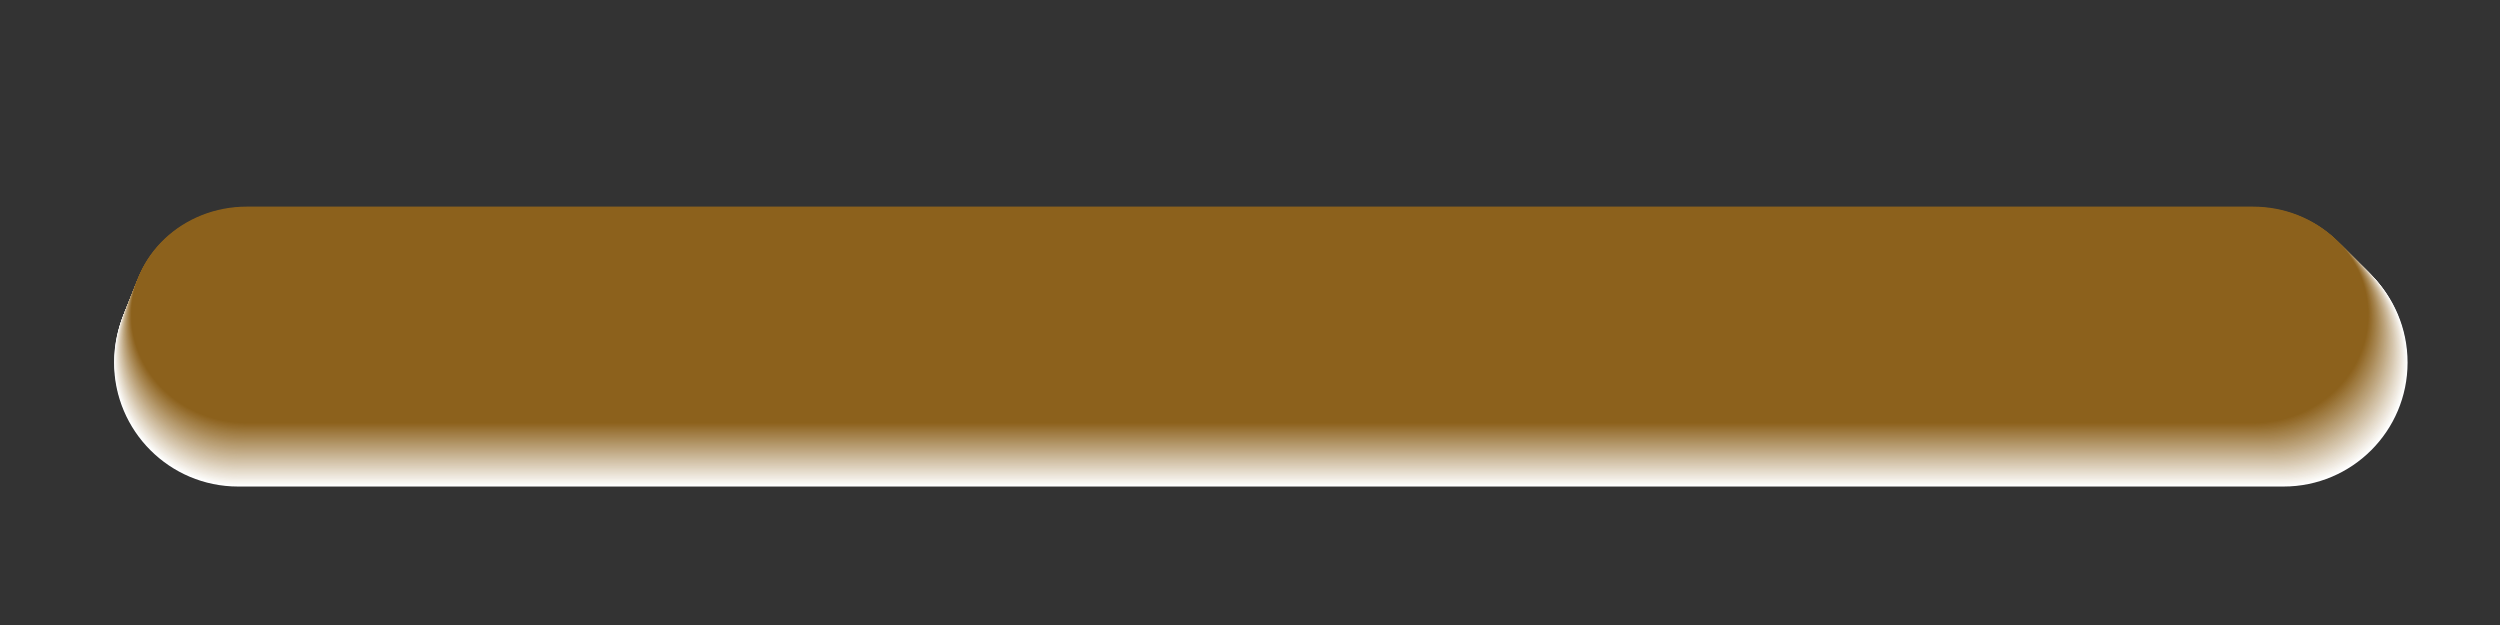 <?xml version="1.0" encoding="UTF-8"?>
<svg xmlns="http://www.w3.org/2000/svg" version="1.1" viewBox="0 0 8000 2000">
  <rect x="0" y="0" width="8000" height="2000" fill="#333333" stroke="none"/>
  <defs>
    <style>
      .cls-1 {
        fill: #936a29;
      }

      .cls-2 {
        fill: #d9cab3;
      }

      .cls-3 {
        fill: #a78651;
      }

      .cls-4 {
        fill: #fdde4d;
      }

      .cls-5 {
        fill: #c4ae8b;
      }

      .cls-6 {
        fill: #f7ce26;
      }

      .cls-7 {
        fill: #fdde4f;
      }

      .cls-8 {
        fill: #fcdc4a;
      }

      .cls-9 {
        fill: #faf9f6;
      }

      .cls-10 {
        fill: #f9d435;
      }

      .cls-11 {
        fill: #f1ece4;
      }

      .cls-12 {
        fill: #c7b290;
      }

      .cls-13 {
        fill: #d0bea2;
      }

      .cls-14 {
        fill: #847e74;
      }

      .cls-15 {
        fill: #d2c1a6;
      }

      .cls-16 {
        fill: #ffe258;
      }

      .cls-17 {
        fill: #dbcdb8;
      }

      .cls-18 {
        fill: #8c611c;
      }

      .cls-19 {
        fill: #fcda45;
      }

      .cls-20 {
        fill: #ffe257;
      }

      .cls-21 {
        fill: #fcdc48;
      }

      .cls-22 {
        fill: #ffe359;
      }

      .cls-23 {
        fill: #fee155;
      }

      .cls-24 {
        fill: #f6f6f6;
      }

      .cls-25 {
        fill: #f4f4f4;
      }

      .cls-26 {
        fill: #fcda44;
      }

      .cls-27 {
        fill: #d6c7af;
      }

      .cls-28 {
        fill: #fee156;
      }

      .cls-29 {
        fill: #fad73c;
      }

      .cls-30 {
        fill: #f8d02c;
      }

      .cls-31 {
        fill: #fddd4c;
      }

      .cls-32 {
        fill: #fad73b;
      }

      .cls-33 {
        fill: #f8d02b;
      }

      .cls-34 {
        fill: #cdbb9d;
      }

      .cls-35 {
        fill: #fbd942;
      }

      .cls-36 {
        fill: #ddd1bc;
      }

      .cls-37 {
        fill: #fad639;
      }

      .cls-38 {
        fill: #b99f75;
      }

      .cls-39 {
        fill: #fbd941;
      }

      .cls-40 {
        fill: #fad63a;
      }

      .cls-41 {
        fill: #916725;
      }

      .cls-42 {
        fill: #f7ce27;
      }

      .cls-43 {
        isolation: isolate;
      }

      .cls-44 {
        fill: #fbd73d;
      }

      .cls-45 {
        fill: #f9d333;
      }

      .cls-46 {
        fill: #a38049;
      }

      .cls-47 {
        fill: #d4c4aa;
      }

      .cls-48 {
        mix-blend-mode: multiply;
      }

      .cls-49 {
        fill: #ae8f5f;
      }

      .cls-50 {
        fill: #fedf51;
      }

      .cls-51 {
        fill: #c2ab87;
      }

      .cls-52 {
        fill: #fbda43;
      }

      .cls-53 {
        fill: #e6ddce;
      }

      .cls-54 {
        fill: #f9d434;
      }

      .cls-55 {
        fill: #efe9e0;
      }

      .cls-56 {
        fill: #e4daca;
      }

      .cls-57 {
        fill: #ac8c5a;
      }

      .cls-58 {
        fill: #9c773b;
      }

      .cls-59 {
        fill: #fff;
      }

      .cls-60 {
        fill: #f7cf29;
      }

      .cls-61 {
        fill: #f9f9f9;
      }

      .cls-62 {
        fill: #fad537;
      }

      .cls-63 {
        fill: #f6f3ed;
      }

      .cls-64 {
        fill: #956d2e;
      }

      .cls-65 {
        fill: #fad536;
      }

      .cls-66 {
        fill: #f8d22f;
      }

      .cls-67 {
        fill: #9a7437;
      }

      .cls-68 {
        fill: #fafafa;
      }

      .cls-69 {
        fill: #a5834d;
      }

      .cls-70 {
        fill: #f8d02a;
      }

      .cls-71 {
        fill: #f9d230;
      }

      .cls-72 {
        fill: #b29668;
      }

      .cls-73 {
        fill: #f8f8f8;
      }

      .cls-74 {
        fill: #f7cf28;
      }

      .cls-75 {
        fill: #f8d12e;
      }

      .cls-76 {
        fill: #fad538;
      }

      .cls-77 {
        fill: #fee053;
      }

      .cls-78 {
        fill: #f9d331;
      }

      .cls-79 {
        fill: #f7f7f7;
      }

      .cls-80 {
        fill: #fefefe;
      }

      .cls-81 {
        fill: #fddf50;
      }

      .cls-82 {
        fill: #c0a882;
      }

      .cls-83 {
        fill: #f2f2f2;
      }

      .cls-84 {
        fill: #f8d12d;
      }

      .cls-85 {
        fill: #e2d7c5;
      }

      .cls-86 {
        fill: #a98956;
      }

      .cls-87 {
        fill: #f5f5f5;
      }

      .cls-88 {
        fill: #9e7a40;
      }

      .cls-89 {
        fill: #b79c71;
      }

      .cls-90 {
        fill: #bba279;
      }

      .cls-91 {
        fill: #bea57e;
      }

      .cls-92 {
        fill: #f8f6f2;
      }

      .cls-93 {
        fill: #f3f3f3;
      }

      .cls-94 {
        fill: #fbfbfb;
      }

      .cls-95 {
        fill: #fcfcfc;
      }

      .cls-96 {
        fill: #c9b594;
      }

      .cls-97 {
        fill: #fee154;
      }

      .cls-98 {
        fill: #fcdb46;
      }

      .cls-99 {
        fill: #b09363;
      }

      .cls-100 {
        fill: #fddd4b;
      }

      .cls-101 {
        fill: #b5996c;
      }

      .cls-102 {
        fill: #ebe3d7;
      }

      .cls-103 {
        fill: #fcdc49;
      }

      .cls-104 {
        fill: #fee052;
      }

      .cls-105 {
        fill: #ede6db;
      }

      .cls-106 {
        fill: #fdde4e;
      }

      .cls-107 {
        fill: #977032;
      }

      .cls-108 {
        fill: #e8e0d2;
      }

      .cls-109 {
        display: none;
      }

      .cls-110 {
        fill: #f9d332;
      }

      .cls-111 {
        fill: #fbd83e;
      }

      .cls-112 {
        fill: #dfd4c1;
      }

      .cls-113 {
        fill: #fcdb47;
      }

      .cls-114 {
        fill: #cbb899;
      }

      .cls-115 {
        fill: #ffe35a;
      }

      .cls-116 {
        fill: #fbd83f;
      }

      .cls-117 {
        fill: #8e6420;
      }

      .cls-118 {
        fill: #a07d44;
      }

      .cls-119 {
        fill: #fdfcfb;
      }

      .cls-120 {
        fill: #f4f0e9;
      }

      .cls-121 {
        fill: #fdfdfd;
      }
    </style>
  </defs>
  <!-- Generator: Adobe Illustrator 28.7.4, SVG Export Plug-In . SVG Version: 1.2.0 Build 166)  -->
  <g class="cls-43">
    <g id="shade">
      <g class="cls-48">
        <path class="cls-59" d="M761.8,763.5h6545.7c218.9,0,396.7,177.7,396.7,396.7h0c0,218.9-177.7,396.7-396.7,396.7H761.8c-218.9,0-396.7-177.7-396.7-396.7h0c0-218.9,177.7-396.7,396.7-396.7Z"/>
        <path class="cls-119" d="M7701.7,1157.1c0-218.5-177.4-395.7-396.1-395.7H762.3c-218.8,0-396.1,177.2-396.1,395.7h0c0,218.5,177.4,395.7,396.1,395.7h6543.2c218.8,0,396.1-177.2,396.1-395.7h0Z"/>
        <path class="cls-9" d="M7699.2,1154.1c0-218-177.1-394.7-395.6-394.7H762.9c-218.5,0-395.6,176.7-395.6,394.7h0c0,218,177.1,394.7,395.6,394.7h6540.7c218.5,0,395.6-176.7,395.6-394.7h0Z"/>
        <path class="cls-92" d="M7696.8,1151.2c0-217.4-176.9-393.7-395.1-393.7H763.4c-218.2,0-395.1,176.3-395.1,393.7h0c0,217.4,176.9,393.7,395.1,393.7h6538.3c218.2,0,395.1-176.3,395.1-393.7h0Z"/>
        <path class="cls-63" d="M7694.3,1148.2c0-216.9-176.6-392.7-394.5-392.7H764c-217.9,0-394.5,175.8-394.5,392.7h0c0,216.9,176.6,392.7,394.5,392.7h6535.8c217.9,0,394.5-175.8,394.5-392.7h0Z"/>
        <path class="cls-120" d="M7691.9,1145.2c0-216.4-176.4-391.8-394-391.8H764.5c-217.6,0-394,175.4-394,391.8h0c0,216.4,176.4,391.8,394,391.8h6533.3c217.6,0,394-175.4,394-391.8h0Z"/>
        <path class="cls-11" d="M7689.4,1142.2c0-215.8-176.2-390.8-393.5-390.8H765.1c-217.3,0-393.5,175-393.5,390.8h0c0,215.8,176.2,390.8,393.5,390.8h6530.8c217.3,0,393.5-175,393.5-390.8h0Z"/>
        <path class="cls-55" d="M7687,1139.2c0-215.3-175.9-389.8-393-389.8H765.6c-217,0-393,174.5-393,389.8h0c0,215.3,175.9,389.8,393,389.8h6528.4c217,0,393-174.5,393-389.8h0Z"/>
        <path class="cls-105" d="M7684.5,1136.2c0-214.7-175.7-388.8-392.4-388.8H766.2c-216.7,0-392.4,174.1-392.4,388.8h0c0,214.7,175.7,388.8,392.4,388.8h6525.9c216.7,0,392.4-174.1,392.4-388.8h0Z"/>
        <path class="cls-102" d="M7682.1,1133.2c0-214.2-175.5-387.8-391.9-387.8H766.7c-216.4,0-391.9,173.6-391.9,387.8h0c0,214.2,175.5,387.8,391.9,387.8h6523.4c216.4,0,391.9-173.6,391.9-387.8h0Z"/>
        <path class="cls-108" d="M7679.6,1130.3c0-213.7-175.2-386.9-391.4-386.9H767.3c-216.2,0-391.4,173.2-391.4,386.9h0c0,213.7,175.2,386.9,391.4,386.9h6520.9c216.2,0,391.4-173.2,391.4-386.9h0Z"/>
        <path class="cls-53" d="M7677.2,1127.3c0-213.1-175-385.9-390.8-385.9H767.8c-215.9,0-390.8,172.8-390.8,385.9h0c0,213.1,175,385.9,390.8,385.9h6518.5c215.9,0,390.8-172.8,390.8-385.9h0Z"/>
        <path class="cls-56" d="M7674.7,1124.3c0-212.6-174.8-384.9-390.3-384.9H768.4c-215.6,0-390.3,172.3-390.3,384.9h0c0,212.6,174.8,384.9,390.3,384.9h6516c215.6,0,390.3-172.3,390.3-384.9h0Z"/>
        <path class="cls-85" d="M7672.2,1121.3c0-212-174.5-383.9-389.8-383.9H768.9c-215.3,0-389.8,171.9-389.8,383.9h0c0,212,174.5,383.9,389.8,383.9h6513.5c215.3,0,389.8-171.9,389.8-383.9h0Z"/>
        <path class="cls-112" d="M7669.8,1118.3c0-211.5-174.3-382.9-389.3-382.9H769.5c-215,0-389.3,171.4-389.3,382.9h0c0,211.5,174.3,382.9,389.3,382.9h6511c215,0,389.3-171.4,389.3-382.9h0Z"/>
        <path class="cls-36" d="M7667.3,1115.3c0-211-174-382-388.7-382H770c-214.7,0-388.7,171-388.7,382h0c0,211,174,382,388.7,382h6508.6c214.7,0,388.7-171,388.7-382h0Z"/>
        <path class="cls-17" d="M7664.9,1112.4c0-210.4-173.8-381-388.2-381H770.6c-214.4,0-388.2,170.6-388.2,381h0c0,210.4,173.8,381,388.2,381h6506.1c214.4,0,388.2-170.6,388.2-381h0Z"/>
        <path class="cls-2" d="M7662.4,1109.4c0-209.9-173.6-380-387.7-380H771.1c-214.1,0-387.7,170.1-387.7,380h0c0,209.9,173.6,380,387.7,380h6503.6c214.1,0,387.7-170.1,387.7-380h0Z"/>
        <path class="cls-27" d="M7660,1106.4c0-209.3-173.3-379-387.2-379H771.7c-213.8,0-387.2,169.7-387.2,379h0c0,209.3,173.3,379,387.2,379h6501.1c213.8,0,387.2-169.7,387.2-379h0Z"/>
        <path class="cls-47" d="M7657.5,1103.4c0-208.8-173.1-378-386.6-378H772.2c-213.5,0-386.6,169.3-386.6,378h0c0,208.8,173.1,378,386.6,378h6498.7c213.5,0,386.6-169.3,386.6-378h0Z"/>
        <path class="cls-15" d="M7655.1,1100.4c0-208.2-172.9-377.1-386.1-377.1H772.8c-213.2,0-386.1,168.8-386.1,377.1h0c0,208.2,172.9,377.1,386.1,377.1h6496.2c213.2,0,386.1-168.8,386.1-377.1h0Z"/>
        <path class="cls-13" d="M7652.6,1097.4c0-207.7-172.6-376.1-385.6-376.1H773.3c-212.9,0-385.6,168.4-385.6,376.1h0c0,207.7,172.6,376.1,385.6,376.1h6493.7c212.9,0,385.6-168.4,385.6-376.1h0Z"/>
        <path class="cls-34" d="M7650.2,1094.4c0-207.2-172.4-375.1-385-375.1H773.9c-212.7,0-385,167.9-385,375.1h0c0,207.2,172.4,375.1,385,375.1h6491.2c212.7,0,385-167.9,385-375.1h0Z"/>
        <path class="cls-114" d="M7647.7,1091.5c0-206.6-172.2-374.1-384.5-374.1H774.4c-212.4,0-384.5,167.5-384.5,374.1h0c0,206.6,172.2,374.1,384.5,374.1h6488.7c212.4,0,384.5-167.5,384.5-374.1h0Z"/>
        <path class="cls-96" d="M7645.3,1088.5c0-206.1-171.9-373.1-384-373.1H775c-212.1,0-384,167.1-384,373.1h0c0,206.1,171.9,373.1,384,373.1h6486.3c212.1,0,384-167.1,384-373.1h0Z"/>
        <path class="cls-12" d="M7642.8,1085.5c0-205.5-171.7-372.2-383.5-372.2H775.5c-211.8,0-383.5,166.6-383.5,372.2h0c0,205.5,171.7,372.2,383.5,372.2h6483.8c211.8,0,383.5-166.6,383.5-372.2h0Z"/>
        <path class="cls-5" d="M7640.4,1082.5c0-205-171.4-371.2-382.9-371.2H776.1c-211.5,0-382.9,166.2-382.9,371.2h0c0,205,171.4,371.2,382.9,371.2h6481.3c211.5,0,382.9-166.2,382.9-371.2h0Z"/>
        <path class="cls-51" d="M7637.9,1079.5c0-204.5-171.2-370.2-382.4-370.2H776.6c-211.2,0-382.4,165.7-382.4,370.2h0c0,204.5,171.2,370.2,382.4,370.2h6478.8c211.2,0,382.4-165.7,382.4-370.2h0Z"/>
        <path class="cls-82" d="M7635.4,1076.5c0-203.9-171-369.2-381.9-369.2H777.2c-210.9,0-381.9,165.3-381.9,369.2h0c0,203.9,171,369.2,381.9,369.2h6476.4c210.9,0,381.9-165.3,381.9-369.2h0Z"/>
        <path class="cls-91" d="M7633,1073.5c0-203.4-170.7-368.2-381.3-368.2H777.7c-210.6,0-381.3,164.9-381.3,368.2h0c0,203.4,170.7,368.2,381.3,368.2h6473.9c210.6,0,381.3-164.9,381.3-368.2h0Z"/>
        <path class="cls-90" d="M7630.5,1070.6c0-202.8-170.5-367.3-380.8-367.3H778.3c-210.3,0-380.8,164.4-380.8,367.3h0c0,202.8,170.5,367.3,380.8,367.3h6471.4c210.3,0,380.8-164.4,380.8-367.3h0Z"/>
        <path class="cls-38" d="M7628.1,1067.6c0-202.3-170.3-366.3-380.3-366.3H778.8c-210,0-380.3,164-380.3,366.3h0c0,202.3,170.3,366.3,380.3,366.3h6468.9c210,0,380.3-164,380.3-366.3h0Z"/>
        <path class="cls-89" d="M7625.6,1064.6c0-201.8-170-365.3-379.8-365.3H779.4c-209.7,0-379.8,163.6-379.8,365.3h0c0,201.8,170,365.3,379.8,365.3h6466.5c209.7,0,379.8-163.6,379.8-365.3h0Z"/>
        <path class="cls-101" d="M7623.2,1061.6c0-201.2-169.8-364.3-379.2-364.3H779.9c-209.4,0-379.2,163.1-379.2,364.3h0c0,201.2,169.8,364.3,379.2,364.3h6464c209.4,0,379.2-163.1,379.2-364.3h0Z"/>
        <path class="cls-72" d="M7620.7,1058.6c0-200.7-169.6-363.3-378.7-363.3H780.5c-209.2,0-378.7,162.7-378.7,363.3h0c0,200.7,169.6,363.3,378.7,363.3h6461.5c209.2,0,378.7-162.7,378.7-363.3h0Z"/>
        <path class="cls-99" d="M7618.3,1055.6c0-200.1-169.3-362.4-378.2-362.4H781c-208.9,0-378.2,162.2-378.2,362.4h0c0,200.1,169.3,362.4,378.2,362.4h6459c208.9,0,378.2-162.2,378.2-362.4h0Z"/>
        <path class="cls-49" d="M7615.8,1052.6c0-199.6-169.1-361.4-377.7-361.4H781.6c-208.6,0-377.7,161.8-377.7,361.4h0c0,199.6,169.1,361.4,377.7,361.4h6456.6c208.6,0,377.7-161.8,377.7-361.4h0Z"/>
        <path class="cls-57" d="M7613.4,1049.7c0-199-168.8-360.4-377.1-360.4H782.1c-208.3,0-377.1,161.4-377.1,360.4h0c0,199,168.8,360.4,377.1,360.4h6454.1c208.3,0,377.1-161.4,377.1-360.4h0Z"/>
        <path class="cls-86" d="M7610.9,1046.7c0-198.5-168.6-359.4-376.6-359.4H782.7c-208,0-376.6,160.9-376.6,359.4h0c0,198.5,168.6,359.4,376.6,359.4h6451.6c208,0,376.6-160.9,376.6-359.4h0Z"/>
        <path class="cls-3" d="M7608.5,1043.7c0-198-168.4-358.5-376.1-358.5H783.2c-207.7,0-376.1,160.5-376.1,358.5h0c0,198,168.4,358.5,376.1,358.5h6449.1c207.7,0,376.1-160.5,376.1-358.4h0Z"/>
        <path class="cls-69" d="M7606,1040.7c0-197.4-168.1-357.5-375.5-357.5H783.8c-207.4,0-375.5,160-375.5,357.5h0c0,197.4,168.1,357.5,375.5,357.5h6446.7c207.4,0,375.5-160,375.5-357.5h0Z"/>
        <path class="cls-46" d="M7603.6,1037.7c0-196.9-167.9-356.5-375-356.5H784.3c-207.1,0-375,159.6-375,356.5h0c0,196.9,167.9,356.5,375,356.5h6444.2c207.1,0,375-159.6,375-356.5h0Z"/>
        <path class="cls-118" d="M7601.1,1034.7c0-196.3-167.7-355.5-374.5-355.5H784.9c-206.8,0-374.5,159.2-374.5,355.5h0c0,196.3,167.7,355.5,374.5,355.5h6441.7c206.8,0,374.5-159.2,374.5-355.5h0Z"/>
        <path class="cls-88" d="M7598.7,1031.8c0-195.8-167.4-354.5-374-354.5H785.4c-206.5,0-374,158.7-374,354.5h0c0,195.8,167.4,354.5,374,354.5h6439.2c206.5,0,374-158.7,374-354.5h0Z"/>
        <path class="cls-58" d="M7596.2,1028.8c0-195.3-167.2-353.6-373.4-353.6H786c-206.2,0-373.4,158.3-373.4,353.6h0c0,195.3,167.2,353.6,373.4,353.6h6436.8c206.2,0,373.4-158.3,373.4-353.6h0Z"/>
        <path class="cls-67" d="M7593.7,1025.8c0-194.7-167-352.6-372.9-352.6H786.5c-205.9,0-372.9,157.9-372.9,352.6h0c0,194.7,167,352.6,372.9,352.6h6434.3c205.9,0,372.9-157.9,372.9-352.6h0Z"/>
        <path class="cls-107" d="M7591.3,1022.8c0-194.2-166.7-351.6-372.4-351.6H787.1c-205.7,0-372.4,157.4-372.4,351.6h0c0,194.2,166.7,351.6,372.4,351.6h6431.8c205.7,0,372.4-157.4,372.4-351.6h0Z"/>
        <path class="cls-64" d="M7588.8,1019.8c0-193.6-166.5-350.6-371.8-350.6H787.6c-205.4,0-371.8,157-371.8,350.6h0c0,193.6,166.5,350.6,371.8,350.6h6429.3c205.4,0,371.8-157,371.8-350.6h0Z"/>
        <path class="cls-1" d="M7586.4,1016.8c0-193.1-166.2-349.6-371.3-349.6H788.2c-205.1,0-371.3,156.5-371.3,349.6h0c0,193.1,166.2,349.6,371.3,349.6h6426.9c205.1,0,371.3-156.5,371.3-349.6h0Z"/>
        <path class="cls-41" d="M7583.9,1013.8c0-192.6-166-348.7-370.8-348.7H788.7c-204.8,0-370.8,156.1-370.8,348.7h0c0,192.6,166,348.7,370.8,348.7h6424.4c204.8,0,370.8-156.1,370.8-348.7h0Z"/>
        <path class="cls-117" d="M7581.5,1010.9c0-192-165.8-347.7-370.3-347.7H789.3c-204.5,0-370.3,155.7-370.3,347.7h0c0,192,165.8,347.7,370.3,347.7h6421.9c204.5,0,370.3-155.7,370.3-347.7h0Z"/>
        <path class="cls-18" d="M7209.3,661.2H789.8c-204.2,0-369.7,155.2-369.7,346.7h0c0,191.5,165.5,346.7,369.7,346.7h6419.4c204.2,0,369.7-155.2,369.7-346.7h0c0-191.5-165.5-346.7-369.7-346.7Z"/>
      </g>
    </g>
    <g id="_ëÎÓÈ_1" data-name="ëÎÓÈ_1" class="cls-109">
      <g>
        <path class="cls-115" d="M739.3,1373c-118.8,0-230.5-46.3-314.5-130.3-84-84-130.3-195.7-130.3-314.5s46.3-230.5,130.3-314.5c84-84,195.7-130.3,314.5-130.3h6520.5c118.8,0,230.5,46.3,314.5,130.3,84,84,130.3,195.7,130.3,314.5s-46.3,230.5-130.3,314.5c-84,84-195.7,130.3-314.5,130.3H739.3Z"/>
        <path class="cls-22" d="M740.2,484.3h6520c118.7,0,230.3,46.2,314.2,130.1,83.9,83.9,130.1,195.5,130.1,314.2s-46.2,230.3-130.1,314.2c-83.9,83.9-195.5,130.1-314.2,130.1H740.2c-118.7,0-230.3-46.2-314.2-130.1-83.9-83.9-130.1-195.5-130.1-314.2s46.2-230.3,130.1-314.2c83.9-83.9,195.5-130.1,314.2-130.1Z"/>
        <path class="cls-16" d="M741.2,485.3h6519.6c118.6,0,230,46.2,313.9,130,83.8,83.8,130,195.3,130,313.9s-46.2,230-130,313.9c-83.8,83.8-195.3,130-313.9,130H741.2c-118.6,0-230-46.2-313.9-130-83.8-83.8-130-195.3-130-313.9s46.2-230,130-313.9c83.8-83.8,195.3-130,313.9-130Z"/>
        <path class="cls-20" d="M742.1,486.2h6519.1c118.4,0,229.8,46.1,313.6,129.9,83.8,83.8,129.9,195.1,129.9,313.6s-46.1,229.8-129.9,313.6c-83.8,83.8-195.1,129.9-313.6,129.9H742.1c-118.4,0-229.8-46.1-313.6-129.9-83.8-83.8-129.9-195.1-129.9-313.6s46.1-229.8,129.9-313.6c83.8-83.8,195.1-129.9,313.6-129.9Z"/>
        <path class="cls-28" d="M743,487.1h6518.6c118.3,0,229.6,46.1,313.2,129.7,83.7,83.7,129.7,194.9,129.7,313.2s-46.1,229.6-129.7,313.2c-83.7,83.7-194.9,129.7-313.2,129.7H743c-118.3,0-229.6-46.1-313.2-129.7-83.7-83.7-129.7-194.9-129.7-313.2s46.1-229.6,129.7-313.2c83.7-83.7,194.9-129.7,313.2-129.7Z"/>
        <path class="cls-23" d="M743.9,488h6518.2c118.2,0,229.3,46,312.9,129.6,83.6,83.6,129.6,194.7,129.6,312.9s-46,229.3-129.6,312.9c-83.6,83.6-194.7,129.6-312.9,129.6H743.9c-118.2,0-229.3-46-312.9-129.6-83.6-83.6-129.6-194.7-129.6-312.9s46-229.3,129.6-312.9c83.6-83.6,194.7-129.6,312.9-129.6Z"/>
        <path class="cls-97" d="M744.8,488.9h6517.7c118.1,0,229.1,46,312.6,129.5,83.5,83.5,129.5,194.5,129.5,312.6s-46,229.1-129.5,312.6c-83.5,83.5-194.5,129.5-312.6,129.5H744.8c-118.1,0-229.1-46-312.6-129.5-83.5-83.5-129.5-194.5-129.5-312.6s46-229.1,129.5-312.6c83.5-83.5,194.5-129.5,312.6-129.5Z"/>
        <path class="cls-77" d="M745.7,489.8h6517.3c118,0,228.9,45.9,312.3,129.3,83.4,83.4,129.3,194.3,129.3,312.3s-45.9,228.9-129.3,312.3c-83.4,83.4-194.3,129.3-312.3,129.3H745.7c-118,0-228.9-45.9-312.3-129.3-83.4-83.4-129.3-194.3-129.3-312.3s45.9-228.9,129.3-312.3c83.4-83.4,194.3-129.3,312.3-129.3Z"/>
        <path class="cls-104" d="M746.7,490.8h6516.8c117.8,0,228.6,45.9,311.9,129.2,83.3,83.3,129.2,194.1,129.2,311.9s-45.9,228.6-129.2,311.9c-83.3,83.3-194.1,129.2-311.9,129.2H746.7c-117.8,0-228.6-45.9-311.9-129.2-83.3-83.3-129.2-194.1-129.2-311.9s45.9-228.6,129.2-311.9c83.3-83.3,194.1-129.2,311.9-129.2Z"/>
        <path class="cls-50" d="M747.6,491.7h6516.3c117.7,0,228.4,45.8,311.6,129.1,83.2,83.2,129.1,193.9,129.1,311.6s-45.8,228.4-129.1,311.6c-83.2,83.2-193.9,129.1-311.6,129.1H747.6c-117.7,0-228.4-45.8-311.6-129.1-83.2-83.2-129.1-193.9-129.1-311.6s45.8-228.4,129.1-311.6c83.2-83.2,193.9-129.1,311.6-129.1Z"/>
        <path class="cls-81" d="M748.5,492.6h6515.9c117.6,0,228.1,45.8,311.3,128.9,83.1,83.1,128.9,193.7,128.9,311.3s-45.8,228.1-128.9,311.3c-83.1,83.1-193.7,128.9-311.3,128.9H748.5c-117.6,0-228.1-45.8-311.3-128.9-83.1-83.1-128.9-193.7-128.9-311.3s45.8-228.1,128.9-311.3c83.1-83.1,193.7-128.9,311.3-128.9Z"/>
        <path class="cls-7" d="M749.4,493.5h6515.4c117.5,0,227.9,45.7,311,128.8,83.1,83.1,128.8,193.5,128.8,311s-45.7,227.9-128.8,311c-83.1,83.1-193.5,128.8-311,128.8H749.4c-117.5,0-227.9-45.7-311-128.8-83.1-83.1-128.8-193.5-128.8-311s45.7-227.9,128.8-311c83.1-83.1,193.5-128.8,311-128.8Z"/>
        <path class="cls-106" d="M750.3,494.4h6515c117.3,0,227.7,45.7,310.6,128.7,83,83,128.7,193.3,128.7,310.6s-45.7,227.7-128.7,310.6c-83,83-193.3,128.7-310.6,128.7H750.3c-117.3,0-227.7-45.7-310.6-128.7-83-83-128.7-193.3-128.7-310.6s45.7-227.7,128.7-310.6c83-83,193.3-128.7,310.6-128.7Z"/>
        <path class="cls-4" d="M751.3,495.3h6514.5c117.2,0,227.4,45.6,310.3,128.5,82.9,82.9,128.5,193.1,128.5,310.3s-45.6,227.4-128.5,310.3c-82.9,82.9-193.1,128.5-310.3,128.5H751.3c-117.2,0-227.4-45.6-310.3-128.5-82.9-82.9-128.5-193.1-128.5-310.3s45.6-227.4,128.5-310.3c82.9-82.9,193.1-128.5,310.3-128.5Z"/>
        <path class="cls-31" d="M752.2,496.3h6514.1c117.1,0,227.2,45.6,310,128.4,82.8,82.8,128.4,192.9,128.4,310s-45.6,227.2-128.4,310c-82.8,82.8-192.9,128.4-310,128.4H752.2c-117.1,0-227.2-45.6-310-128.4-82.8-82.8-128.4-192.9-128.4-310s45.6-227.2,128.4-310c82.8-82.8,192.9-128.4,310-128.4Z"/>
        <path class="cls-100" d="M753.1,497.2h6513.6c117,0,227,45.6,309.7,128.3,82.7,82.7,128.3,192.7,128.3,309.7s-45.6,227-128.3,309.7c-82.7,82.7-192.7,128.3-309.7,128.3H753.1c-117,0-227-45.6-309.7-128.3-82.7-82.7-128.3-192.7-128.3-309.7s45.6-227,128.3-309.7c82.7-82.7,192.7-128.3,309.7-128.3Z"/>
        <path class="cls-8" d="M754,498.1h6513.1c116.9,0,226.7,45.5,309.3,128.1,82.6,82.6,128.1,192.5,128.1,309.3s-45.5,226.7-128.1,309.3c-82.6,82.6-192.5,128.1-309.3,128.1H754c-116.9,0-226.7-45.5-309.3-128.1-82.6-82.6-128.1-192.5-128.1-309.3s45.5-226.7,128.1-309.3c82.6-82.6,192.5-128.1,309.3-128.1Z"/>
        <path class="cls-103" d="M754.9,499h6512.7c116.7,0,226.5,45.5,309,128,82.5,82.5,128,192.3,128,309s-45.5,226.5-128,309c-82.5,82.5-192.3,128-309,128H754.9c-116.7,0-226.5-45.5-309-128-82.5-82.5-128-192.3-128-309s45.5-226.5,128-309c82.5-82.5,192.3-128,309-128Z"/>
        <path class="cls-21" d="M755.8,499.9h6512.2c116.6,0,226.2,45.4,308.7,127.9,82.5,82.5,127.9,192.1,127.9,308.7s-45.4,226.2-127.9,308.7-192.1,127.9-308.7,127.9H755.8c-116.6,0-226.2-45.4-308.7-127.9-82.5-82.5-127.9-192.1-127.9-308.7s45.4-226.2,127.9-308.7c82.5-82.5,192.1-127.9,308.7-127.9Z"/>
        <path class="cls-113" d="M756.8,500.8h6511.8c116.5,0,226,45.4,308.4,127.7,82.4,82.4,127.7,191.9,127.7,308.4s-45.4,226-127.7,308.4c-82.4,82.4-191.9,127.7-308.4,127.7H756.8c-116.5,0-226-45.4-308.4-127.7-82.4-82.4-127.7-191.9-127.7-308.4s45.4-226,127.7-308.4c82.4-82.4,191.9-127.7,308.4-127.7Z"/>
        <path class="cls-98" d="M757.7,501.8h6511.3c116.4,0,225.8,45.3,308,127.6,82.3,82.3,127.6,191.7,127.6,308s-45.3,225.8-127.6,308c-82.3,82.3-191.7,127.6-308,127.6H757.7c-116.4,0-225.8-45.3-308-127.6-82.3-82.3-127.6-191.7-127.6-308s45.3-225.8,127.6-308c82.3-82.3,191.7-127.6,308-127.6Z"/>
        <path class="cls-19" d="M758.6,502.7h6510.8c116.2,0,225.5,45.3,307.7,127.5,82.2,82.2,127.5,191.5,127.5,307.7s-45.3,225.5-127.5,307.7c-82.2,82.2-191.5,127.5-307.7,127.5H758.6c-116.2,0-225.5-45.3-307.7-127.5-82.2-82.2-127.5-191.5-127.5-307.7s45.3-225.5,127.5-307.7c82.2-82.2,191.5-127.5,307.7-127.5Z"/>
        <path class="cls-26" d="M759.5,503.6h6510.4c116.1,0,225.3,45.2,307.4,127.3,82.1,82.1,127.3,191.3,127.3,307.4s-45.2,225.3-127.3,307.4c-82.1,82.1-191.3,127.3-307.4,127.3H759.5c-116.1,0-225.3-45.2-307.4-127.3-82.1-82.1-127.3-191.3-127.3-307.4s45.2-225.3,127.3-307.4c82.1-82.1,191.3-127.3,307.4-127.3Z"/>
        <path class="cls-52" d="M760.4,504.5h6509.9c116,0,225.1,45.2,307.1,127.2,82,82,127.2,191.1,127.2,307.1s-45.2,225.1-127.2,307.1c-82,82-191.1,127.2-307.1,127.2H760.4c-116,0-225.1-45.2-307.1-127.2s-127.2-191.1-127.2-307.1,45.2-225.1,127.2-307.1c82-82,191.1-127.2,307.1-127.2Z"/>
        <path class="cls-35" d="M761.3,505.4h6509.5c115.9,0,224.8,45.1,306.8,127.1,81.9,81.9,127.1,190.9,127.1,306.8s-45.1,224.8-127.1,306.8c-81.9,81.9-190.9,127.1-306.8,127.1H761.3c-115.9,0-224.8-45.1-306.8-127.1-81.9-81.9-127.1-190.9-127.1-306.8s45.1-224.8,127.1-306.8c81.9-81.9,190.9-127.1,306.8-127.1Z"/>
        <path class="cls-39" d="M762.3,506.3h6509c115.8,0,224.6,45.1,306.4,126.9,81.8,81.8,126.9,190.7,126.9,306.4s-45.1,224.6-126.9,306.4c-81.8,81.8-190.7,126.9-306.4,126.9H762.3c-115.8,0-224.6-45.1-306.4-126.9-81.8-81.8-126.9-190.7-126.9-306.4s45.1-224.6,126.9-306.4c81.8-81.8,190.7-126.9,306.4-126.9Z"/>
        <path class="cls-116" d="M763.2,507.3h6508.5c115.6,0,224.3,45,306.1,126.8,81.8,81.8,126.8,190.5,126.8,306.1s-45,224.3-126.8,306.1c-81.8,81.8-190.5,126.8-306.1,126.8H763.2c-115.6,0-224.3-45-306.1-126.8-81.8-81.8-126.8-190.5-126.8-306.1s45-224.3,126.8-306.1c81.8-81.8,190.5-126.8,306.1-126.8Z"/>
        <path class="cls-111" d="M764.1,508.2h6508.1c115.5,0,224.1,45,305.8,126.7,81.7,81.7,126.7,190.3,126.7,305.8s-45,224.1-126.7,305.8c-81.7,81.7-190.3,126.7-305.8,126.7H764.1c-115.5,0-224.1-45-305.8-126.7-81.7-81.7-126.7-190.3-126.7-305.8s45-224.1,126.7-305.8c81.7-81.7,190.3-126.7,305.8-126.7Z"/>
        <path class="cls-44" d="M765,509.1h6507.6c115.4,0,223.9,44.9,305.5,126.5,81.6,81.6,126.5,190.1,126.5,305.5s-44.9,223.9-126.5,305.5c-81.6,81.6-190.1,126.5-305.5,126.5H765c-115.4,0-223.9-44.9-305.5-126.5-81.6-81.6-126.5-190.1-126.5-305.5s44.9-223.9,126.5-305.5c81.6-81.6,190.1-126.5,305.5-126.5Z"/>
        <path class="cls-29" d="M765.9,510h6507.2c115.3,0,223.6,44.9,305.1,126.4,81.5,81.5,126.4,189.9,126.4,305.1s-44.9,223.6-126.4,305.1c-81.5,81.5-189.9,126.4-305.1,126.4H765.9c-115.3,0-223.6-44.9-305.1-126.4-81.5-81.5-126.4-189.9-126.4-305.1s44.9-223.6,126.4-305.1c81.5-81.5,189.9-126.4,305.1-126.4Z"/>
        <path class="cls-32" d="M766.8,510.9h6506.7c115.1,0,223.4,44.8,304.8,126.3,81.4,81.4,126.3,189.7,126.3,304.8s-44.8,223.4-126.3,304.8c-81.4,81.4-189.7,126.3-304.8,126.3H766.8c-115.1,0-223.4-44.8-304.8-126.3-81.4-81.4-126.3-189.7-126.3-304.8s44.8-223.4,126.3-304.8c81.4-81.4,189.7-126.3,304.8-126.3Z"/>
        <path class="cls-40" d="M767.8,511.8h6506.2c115,0,223.2,44.8,304.5,126.1,81.3,81.3,126.1,189.5,126.1,304.5s-44.8,223.2-126.1,304.5c-81.3,81.3-189.5,126.1-304.5,126.1H767.8c-115,0-223.2-44.8-304.5-126.1-81.3-81.3-126.1-189.5-126.1-304.5s44.8-223.2,126.1-304.5c81.3-81.3,189.5-126.1,304.5-126.1Z"/>
        <path class="cls-37" d="M768.7,512.8h6505.8c114.9,0,222.9,44.7,304.2,126,81.2,81.2,126,189.3,126,304.2s-44.7,222.9-126,304.2c-81.2,81.2-189.3,126-304.2,126H768.7c-114.9,0-222.9-44.7-304.2-126-81.2-81.2-126-189.3-126-304.2s44.7-222.9,126-304.2c81.2-81.2,189.3-126,304.2-126Z"/>
        <path class="cls-76" d="M769.6,513.7h6505.3c114.8,0,222.7,44.7,303.8,125.9,81.2,81.2,125.9,189.1,125.9,303.8s-44.7,222.7-125.9,303.8c-81.2,81.2-189.1,125.9-303.8,125.9H769.6c-114.8,0-222.7-44.7-303.8-125.9-81.2-81.2-125.9-189.1-125.9-303.8s44.7-222.7,125.9-303.8c81.2-81.2,189.1-125.9,303.8-125.9Z"/>
        <path class="cls-62" d="M770.5,514.6h6504.9c114.7,0,222.4,44.6,303.5,125.7,81.1,81.1,125.7,188.9,125.7,303.5s-44.6,222.4-125.7,303.5c-81.1,81.1-188.9,125.7-303.5,125.7H770.5c-114.7,0-222.4-44.6-303.5-125.7-81.1-81.1-125.7-188.9-125.7-303.5s44.6-222.4,125.7-303.5c81.1-81.1,188.9-125.7,303.5-125.7Z"/>
        <path class="cls-65" d="M771.4,515.5h6504.4c114.5,0,222.2,44.6,303.2,125.6,81,81,125.6,188.7,125.6,303.2s-44.6,222.2-125.6,303.2c-81,81-188.7,125.6-303.2,125.6H771.4c-114.5,0-222.2-44.6-303.2-125.6-81-81-125.6-188.7-125.6-303.2s44.6-222.2,125.6-303.2c81-81,188.7-125.6,303.2-125.6Z"/>
        <path class="cls-10" d="M772.3,516.4h6504c114.4,0,222,44.6,302.9,125.4,80.9,80.9,125.4,188.5,125.4,302.9s-44.6,222-125.4,302.9c-80.9,80.9-188.5,125.4-302.9,125.4H772.3c-114.4,0-222-44.6-302.9-125.4-80.9-80.9-125.4-188.5-125.4-302.9s44.6-222,125.4-302.9c80.9-80.9,188.5-125.4,302.9-125.4Z"/>
        <path class="cls-54" d="M773.3,517.3h6503.5c114.3,0,221.7,44.5,302.5,125.3,80.8,80.8,125.3,188.3,125.3,302.5s-44.5,221.7-125.3,302.5c-80.8,80.8-188.3,125.3-302.5,125.3H773.3c-114.3,0-221.7-44.5-302.5-125.3-80.8-80.8-125.3-188.3-125.3-302.5s44.5-221.7,125.3-302.5c80.8-80.8,188.3-125.3,302.5-125.3Z"/>
        <path class="cls-45" d="M774.2,518.3h6503c114.2,0,221.5,44.5,302.2,125.2,80.7,80.7,125.2,188.1,125.2,302.2s-44.5,221.5-125.2,302.2c-80.7,80.7-188.1,125.2-302.2,125.2H774.2c-114.2,0-221.5-44.5-302.2-125.2-80.7-80.7-125.2-188.1-125.2-302.2s44.5-221.5,125.2-302.2c80.7-80.7,188.1-125.2,302.2-125.2Z"/>
        <path class="cls-110" d="M775.1,519.2h6502.6c114,0,221.3,44.4,301.9,125,80.6,80.6,125,187.9,125,301.9s-44.4,221.3-125,301.9c-80.6,80.6-187.9,125-301.9,125H775.1c-114,0-221.3-44.4-301.9-125-80.6-80.6-125-187.9-125-301.9s44.4-221.3,125-301.9c80.6-80.6,187.9-125,301.9-125Z"/>
        <path class="cls-78" d="M776,520.1h6502.1c113.9,0,221,44.4,301.6,124.9,80.6,80.6,124.9,187.7,124.9,301.6s-44.4,221-124.9,301.6c-80.6,80.6-187.6,124.9-301.6,124.9H776c-113.9,0-221-44.4-301.6-124.9-80.6-80.6-124.9-187.6-124.9-301.6s44.4-221,124.9-301.6c80.6-80.6,187.6-124.9,301.6-124.9Z"/>
        <path class="cls-71" d="M776.9,521h6501.7c113.8,0,220.8,44.3,301.2,124.8,80.5,80.5,124.8,187.4,124.8,301.2s-44.3,220.8-124.8,301.2c-80.5,80.5-187.4,124.8-301.2,124.8H776.9c-113.8,0-220.8-44.3-301.2-124.8-80.5-80.5-124.8-187.4-124.8-301.2s44.3-220.8,124.8-301.2c80.5-80.5,187.4-124.8,301.2-124.8Z"/>
        <path class="cls-66" d="M777.9,521.9h6501.2c113.7,0,220.5,44.3,300.9,124.6,80.4,80.4,124.6,187.2,124.6,300.9s-44.3,220.5-124.6,300.9c-80.4,80.4-187.2,124.6-300.9,124.6H777.9c-113.7,0-220.5-44.3-300.9-124.6-80.4-80.4-124.6-187.2-124.6-300.9s44.3-220.5,124.6-300.9c80.4-80.4,187.2-124.6,300.9-124.6Z"/>
        <path class="cls-75" d="M778.8,522.8h6500.7c113.5,0,220.3,44.2,300.6,124.5,80.3,80.3,124.5,187,124.5,300.6s-44.2,220.3-124.5,300.6c-80.3,80.3-187,124.5-300.6,124.5H778.8c-113.6,0-220.3-44.2-300.6-124.5-80.3-80.3-124.5-187-124.5-300.6s44.2-220.3,124.5-300.6c80.3-80.3,187-124.5,300.6-124.5Z"/>
        <path class="cls-84" d="M779.7,523.7h6500.3c113.4,0,220.1,44.2,300.3,124.4,80.2,80.2,124.4,186.8,124.4,300.3s-44.2,220.1-124.4,300.3c-80.2,80.2-186.8,124.4-300.3,124.4H779.7c-113.4,0-220.1-44.2-300.3-124.4-80.2-80.2-124.4-186.8-124.4-300.3s44.2-220.1,124.4-300.3c80.2-80.2,186.8-124.4,300.3-124.4Z"/>
        <path class="cls-30" d="M780.6,524.7h6499.8c113.3,0,219.8,44.1,299.9,124.2,80.1,80.1,124.2,186.6,124.2,299.9s-44.1,219.8-124.2,299.9c-80.1,80.1-186.6,124.2-299.9,124.2H780.6c-113.3,0-219.8-44.1-299.9-124.2-80.1-80.1-124.2-186.6-124.2-299.9s44.1-219.8,124.2-299.9c80.1-80.1,186.6-124.2,299.9-124.2Z"/>
        <path class="cls-33" d="M781.5,525.6h6499.4c113.2,0,219.6,44.1,299.6,124.1,80,80,124.1,186.4,124.1,299.6s-44.1,219.6-124.1,299.6c-80,80-186.4,124.1-299.6,124.1H781.5c-113.2,0-219.6-44.1-299.6-124.1-80-80-124.1-186.4-124.1-299.6s44.1-219.6,124.1-299.6c80-80,186.4-124.1,299.6-124.1Z"/>
        <path class="cls-70" d="M782.4,526.5h6498.9c113.1,0,219.4,44,299.3,124,79.9,79.9,124,186.2,124,299.3s-44,219.4-124,299.3c-79.9,79.9-186.2,124-299.3,124H782.4c-113.1,0-219.4-44-299.3-124-79.9-79.9-124-186.2-124-299.3s44-219.4,124-299.3c79.9-79.9,186.2-124,299.3-124Z"/>
        <path class="cls-60" d="M783.4,527.4h6498.4c112.9,0,219.1,44,299,123.8,79.9,79.9,123.8,186,123.8,299s-44,219.1-123.8,299c-79.9,79.9-186,123.8-299,123.8H783.4c-112.9,0-219.1-44-299-123.8-79.9-79.9-123.8-186-123.8-299s44-219.1,123.8-299c79.9-79.9,186-123.8,299-123.8Z"/>
        <path class="cls-74" d="M784.3,528.3h6498c112.8,0,218.9,43.9,298.7,123.7,79.8,79.8,123.7,185.8,123.7,298.7s-43.9,218.9-123.7,298.7c-79.8,79.8-185.8,123.7-298.7,123.7H784.3c-112.8,0-218.9-43.9-298.7-123.7-79.8-79.8-123.7-185.8-123.7-298.7s43.9-218.9,123.7-298.7c79.8-79.8,185.8-123.7,298.7-123.7Z"/>
        <path class="cls-42" d="M785.2,529.2h6497.5c112.7,0,218.6,43.9,298.3,123.6,79.7,79.7,123.6,185.6,123.6,298.3s-43.9,218.6-123.6,298.3c-79.7,79.7-185.6,123.6-298.3,123.6H785.2c-112.7,0-218.6-43.9-298.3-123.6-79.7-79.7-123.6-185.6-123.6-298.3s43.9-218.6,123.6-298.3c79.7-79.7,185.6-123.6,298.3-123.6Z"/>
        <path class="cls-6" d="M786.1,1373c-112.6,0-218.4-43.8-298-123.4-79.6-79.6-123.4-185.4-123.4-298s43.8-218.4,123.4-298c79.6-79.6,185.4-123.4,298-123.4h6497.1c112.6,0,218.4,43.8,298,123.4,79.6,79.6,123.4,185.4,123.4,298s-43.8,218.4-123.4,298c-79.6,79.6-185.4,123.4-298,123.4H786.1Z"/>
      </g>
      <g>
        <path class="cls-59" d="M755.5,1277.6c-92.6,0-179.6-36-245-101.5-65.5-65.5-101.5-152.5-101.5-245s36-179.6,101.5-245c65.5-65.5,152.5-101.5,245-101.5h5488.2c92.6,0,179.6,36,245,101.5,65.5,65.5,101.5,152.5,101.5,245s-36,179.6-101.5,245c-65.5,65.5-152.5,101.5-245,101.5H755.5Z"/>
        <path class="cls-59" d="M756.2,585.2h5487.9c92.5,0,179.4,36,244.8,101.4,65.4,65.4,101.4,152.3,101.4,244.8s-36,179.4-101.4,244.8c-65.4,65.4-152.3,101.4-244.8,101.4H756.2c-92.5,0-179.4-36-244.8-101.4-65.4-65.4-101.4-152.3-101.4-244.8s36-179.4,101.4-244.8c65.4-65.4,152.3-101.4,244.8-101.4Z"/>
        <path class="cls-80" d="M756.9,585.9h5487.5c92.4,0,179.2,36,244.5,101.3,65.3,65.3,101.3,152.2,101.3,244.5s-36,179.2-101.3,244.5-152.2,101.3-244.5,101.3H756.9c-92.4,0-179.2-36-244.5-101.3-65.3-65.3-101.3-152.2-101.3-244.5s36-179.2,101.3-244.5c65.3-65.3,152.2-101.3,244.5-101.3Z"/>
        <path class="cls-80" d="M757.7,586.7h5487.2c92.3,0,179,35.9,244.3,101.2,65.3,65.3,101.2,152,101.2,244.3s-35.9,179-101.2,244.3c-65.3,65.3-152,101.2-244.3,101.2H757.7c-92.3,0-179-35.9-244.3-101.2-65.3-65.3-101.2-152-101.2-244.3s35.9-179,101.2-244.3c65.3-65.3,152-101.2,244.3-101.2Z"/>
        <path class="cls-80" d="M758.4,587.4h5486.8c92.2,0,178.9,35.9,244,101.1,65.2,65.2,101.1,151.9,101.1,244s-35.9,178.9-101.1,244-151.9,101.1-244,101.1H758.4c-92.2,0-178.9-35.9-244-101.1s-101.1-151.9-101.1-244,35.9-178.9,101.1-244c65.2-65.2,151.9-101.1,244-101.1Z"/>
        <path class="cls-80" d="M759.1,588.1h5486.4c92.1,0,178.7,35.9,243.8,101,65.1,65.1,101,151.7,101,243.8s-35.9,178.7-101,243.8-151.7,101-243.8,101H759.1c-92.1,0-178.7-35.9-243.8-101-65.1-65.1-101-151.7-101-243.8s35.9-178.7,101-243.8c65.1-65.1,151.7-101,243.8-101Z"/>
        <path class="cls-121" d="M759.8,588.8h5486.1c92,0,178.5,35.8,243.5,100.9,65.1,65.1,100.9,151.5,100.9,243.5s-35.8,178.5-100.9,243.5c-65,65.1-151.5,100.9-243.5,100.9H759.8c-92,0-178.5-35.8-243.5-100.9-65.1-65-100.9-151.5-100.9-243.5s35.8-178.5,100.9-243.5c65-65,151.5-100.9,243.5-100.9Z"/>
        <path class="cls-121" d="M760.5,589.5h5485.7c91.9,0,178.3,35.8,243.3,100.8,65,65,100.8,151.4,100.8,243.3s-35.8,178.3-100.8,243.3c-65,65-151.4,100.8-243.3,100.8H760.5c-91.9,0-178.3-35.8-243.3-100.8-65-65-100.8-151.4-100.8-243.3s35.8-178.3,100.8-243.3c65-65,151.4-100.8,243.3-100.8Z"/>
        <path class="cls-121" d="M761.2,590.2h5485.4c91.8,0,178.1,35.7,243,100.7,64.9,64.9,100.7,151.2,100.7,243s-35.8,178.1-100.7,243c-64.9,64.9-151.2,100.7-243,100.7H761.2c-91.8,0-178.1-35.7-243-100.7-64.9-64.9-100.7-151.2-100.7-243s35.7-178.1,100.7-243c64.9-64.9,151.2-100.7,243-100.7Z"/>
        <path class="cls-121" d="M761.9,590.9h5485c91.7,0,177.9,35.7,242.8,100.6,64.8,64.8,100.6,151.1,100.6,242.8s-35.7,177.9-100.6,242.8c-64.8,64.8-151.1,100.6-242.8,100.6H761.9c-91.7,0-177.9-35.7-242.8-100.6-64.8-64.8-100.6-151.1-100.6-242.8s35.7-177.9,100.6-242.8c64.8-64.8,151.1-100.6,242.8-100.6Z"/>
        <path class="cls-95" d="M762.7,591.7h5484.7c91.6,0,177.7,35.7,242.5,100.5,64.8,64.8,100.5,150.9,100.5,242.5s-35.7,177.7-100.5,242.5c-64.8,64.8-150.9,100.5-242.5,100.5H762.7c-91.6,0-177.7-35.7-242.5-100.5-64.8-64.8-100.5-150.9-100.5-242.5s35.7-177.7,100.5-242.5c64.8-64.8,150.9-100.5,242.5-100.5Z"/>
        <path class="cls-95" d="M763.4,592.4h5484.3c91.5,0,177.6,35.6,242.3,100.4,64.7,64.7,100.4,150.8,100.4,242.3s-35.6,177.6-100.4,242.3c-64.7,64.7-150.8,100.4-242.3,100.4H763.4c-91.5,0-177.6-35.6-242.3-100.4-64.7-64.7-100.4-150.8-100.4-242.3s35.6-177.6,100.4-242.3c64.7-64.7,150.8-100.4,242.3-100.4Z"/>
        <path class="cls-95" d="M764.1,593.1h5483.9c91.4,0,177.4,35.6,242,100.2,64.6,64.6,100.2,150.6,100.2,242s-35.6,177.4-100.2,242c-64.6,64.6-150.6,100.2-242,100.2H764.1c-91.4,0-177.4-35.6-242-100.2-64.6-64.6-100.2-150.6-100.2-242s35.6-177.4,100.2-242c64.6-64.6,150.6-100.2,242-100.2Z"/>
        <path class="cls-95" d="M764.8,593.8h5483.6c91.3,0,177.2,35.6,241.8,100.1,64.6,64.6,100.1,150.4,100.1,241.8s-35.6,177.2-100.1,241.8c-64.6,64.6-150.4,100.1-241.8,100.1H764.8c-91.3,0-177.2-35.6-241.8-100.1-64.6-64.6-100.1-150.4-100.1-241.8s35.6-177.2,100.1-241.8c64.6-64.6,150.4-100.1,241.8-100.1Z"/>
        <path class="cls-94" d="M765.5,594.5h5483.2c91.2,0,177,35.5,241.5,100,64.5,64.5,100,150.3,100,241.5s-35.5,177-100,241.5c-64.5,64.5-150.3,100-241.5,100H765.5c-91.2,0-177-35.5-241.5-100-64.5-64.5-100-150.3-100-241.5s35.5-177,100-241.5c64.5-64.5,150.3-100,241.5-100Z"/>
        <path class="cls-94" d="M766.2,595.2h5482.9c91.1,0,176.8,35.5,241.3,99.9,64.4,64.4,99.9,150.1,99.9,241.3s-35.5,176.8-99.9,241.3c-64.4,64.4-150.1,99.9-241.3,99.9H766.2c-91.1,0-176.8-35.5-241.3-99.9s-99.9-150.1-99.9-241.3,35.5-176.8,99.9-241.3c64.4-64.4,150.1-99.9,241.3-99.9Z"/>
        <path class="cls-94" d="M766.9,595.9h5482.5c91,0,176.6,35.5,241,99.8,64.4,64.4,99.8,150,99.8,241s-35.5,176.6-99.8,241c-64.4,64.4-150,99.8-241,99.8H766.9c-91,0-176.6-35.5-241-99.8-64.4-64.4-99.8-150-99.8-241s35.5-176.6,99.8-241c64.4-64.4,150-99.8,241-99.8Z"/>
        <path class="cls-94" d="M767.7,596.7h5482.2c90.9,0,176.4,35.4,240.8,99.7,64.3,64.3,99.7,149.8,99.7,240.8s-35.4,176.5-99.7,240.8-149.8,99.7-240.8,99.7H767.7c-90.9,0-176.4-35.4-240.8-99.7-64.3-64.3-99.7-149.8-99.7-240.8s35.4-176.4,99.7-240.8c64.3-64.3,149.8-99.7,240.8-99.7Z"/>
        <path class="cls-68" d="M768.4,597.4h5481.8c90.9,0,176.3,35.4,240.5,99.6,64.2,64.2,99.6,149.7,99.6,240.5s-35.4,176.3-99.6,240.5c-64.2,64.2-149.7,99.6-240.5,99.6H768.4c-90.9,0-176.3-35.4-240.5-99.6s-99.6-149.7-99.6-240.5,35.4-176.3,99.6-240.5c64.2-64.2,149.7-99.6,240.5-99.6Z"/>
        <path class="cls-68" d="M769.1,598.1h5481.4c90.8,0,176.1,35.3,240.3,99.5,64.2,64.2,99.5,149.5,99.5,240.3s-35.3,176.1-99.5,240.3c-64.2,64.2-149.5,99.5-240.3,99.5H769.1c-90.8,0-176.1-35.3-240.3-99.5-64.2-64.2-99.5-149.5-99.5-240.3s35.3-176.1,99.5-240.3c64.2-64.2,149.5-99.5,240.3-99.5Z"/>
        <path class="cls-68" d="M769.8,598.8h5481.1c90.7,0,175.9,35.3,240,99.4,64.1,64.1,99.4,149.3,99.4,240s-35.3,175.9-99.4,240c-64.1,64.1-149.3,99.4-240,99.4H769.8c-90.7,0-175.9-35.3-240-99.4-64.1-64.1-99.4-149.3-99.4-240s35.3-175.9,99.4-240c64.1-64.1,149.3-99.4,240-99.4Z"/>
        <path class="cls-68" d="M770.5,599.5h5480.7c90.6,0,175.7,35.3,239.7,99.3,64,64,99.3,149.2,99.3,239.7s-35.3,175.7-99.3,239.7c-64,64-149.2,99.3-239.7,99.3H770.5c-90.6,0-175.7-35.3-239.7-99.3s-99.3-149.2-99.3-239.7,35.3-175.7,99.3-239.7c64-64,149.2-99.3,239.7-99.3Z"/>
        <path class="cls-61" d="M771.2,600.2h5480.4c90.5,0,175.5,35.2,239.5,99.2,64,64,99.2,149,99.2,239.5s-35.2,175.5-99.2,239.5c-64,64-149,99.2-239.5,99.2H771.2c-90.5,0-175.5-35.2-239.5-99.2-64-64-99.2-149-99.2-239.5s35.2-175.5,99.2-239.5c64-64,149-99.2,239.5-99.2Z"/>
        <path class="cls-61" d="M771.9,600.9h5480c90.4,0,175.3,35.2,239.2,99.1,63.9,63.9,99.1,148.9,99.1,239.2s-35.2,175.3-99.1,239.2c-63.9,63.9-148.9,99.1-239.2,99.1H771.9c-90.4,0-175.3-35.2-239.2-99.1-63.9-63.9-99.1-148.9-99.1-239.2s35.2-175.3,99.1-239.2c63.9-63.9,148.9-99.1,239.2-99.1Z"/>
        <path class="cls-61" d="M772.7,601.7h5479.6c90.3,0,175.2,35.2,239,99,63.8,63.8,99,148.7,99,239s-35.2,175.2-99,239-148.7,99-239,99H772.7c-90.3,0-175.2-35.2-239-99-63.8-63.8-99-148.7-99-239s35.2-175.2,99-239c63.8-63.8,148.7-99,239-99Z"/>
        <path class="cls-61" d="M773.4,602.4h5479.3c90.2,0,175,35.1,238.7,98.9,63.8,63.8,98.9,148.6,98.9,238.7s-35.1,175-98.9,238.7-148.6,98.9-238.7,98.9H773.4c-90.2,0-175-35.1-238.7-98.9s-98.9-148.6-98.9-238.7,35.1-175,98.9-238.7c63.8-63.8,148.6-98.9,238.7-98.9Z"/>
        <path class="cls-73" d="M774.1,603.1h5478.9c90.1,0,174.8,35.1,238.5,98.8,63.7,63.7,98.8,148.4,98.8,238.5s-35.1,174.8-98.8,238.5c-63.7,63.7-148.4,98.8-238.5,98.8H774.1c-90.1,0-174.8-35.1-238.5-98.8-63.7-63.7-98.8-148.4-98.8-238.5s35.1-174.8,98.8-238.5c63.7-63.7,148.4-98.8,238.5-98.8Z"/>
        <path class="cls-73" d="M774.8,603.8h5478.6c90,0,174.6,35,238.2,98.7,63.6,63.6,98.7,148.2,98.7,238.2s-35,174.6-98.7,238.2c-63.6,63.6-148.2,98.7-238.2,98.7H774.8c-90,0-174.6-35-238.2-98.7-63.6-63.6-98.7-148.2-98.7-238.2s35-174.6,98.7-238.2c63.6-63.6,148.2-98.7,238.2-98.7Z"/>
        <path class="cls-73" d="M775.5,604.5h5478.2c89.9,0,174.4,35,238,98.6,63.6,63.6,98.6,148.1,98.6,238s-35,174.4-98.6,238c-63.6,63.6-148.1,98.6-238,98.6H775.5c-89.9,0-174.4-35-238-98.6-63.6-63.6-98.6-148.1-98.6-238s35-174.4,98.6-238c63.6-63.6,148.1-98.6,238-98.6Z"/>
        <path class="cls-73" d="M776.2,605.2h5477.9c89.8,0,174.2,35,237.7,98.5,63.5,63.5,98.5,147.9,98.5,237.7s-35,174.2-98.5,237.7c-63.5,63.5-147.9,98.5-237.7,98.5H776.2c-89.8,0-174.2-35-237.7-98.5-63.5-63.5-98.5-147.9-98.5-237.7s35-174.2,98.5-237.7c63.5-63.5,147.9-98.5,237.7-98.5Z"/>
        <path class="cls-79" d="M776.9,605.9h5477.5c89.7,0,174,34.9,237.5,98.4,63.4,63.4,98.4,147.8,98.4,237.5s-34.9,174-98.4,237.5c-63.4,63.4-147.8,98.4-237.5,98.4H776.9c-89.7,0-174-34.9-237.5-98.4-63.4-63.4-98.4-147.8-98.4-237.5s34.9-174,98.4-237.5c63.4-63.4,147.8-98.4,237.5-98.4Z"/>
        <path class="cls-79" d="M777.7,606.7h5477.1c89.6,0,173.9,34.9,237.2,98.3,63.4,63.4,98.3,147.6,98.3,237.2s-34.9,173.9-98.3,237.2c-63.4,63.4-147.6,98.3-237.2,98.3H777.7c-89.6,0-173.9-34.9-237.2-98.3-63.4-63.4-98.3-147.6-98.3-237.2s34.9-173.9,98.3-237.2c63.4-63.4,147.6-98.3,237.2-98.3Z"/>
        <path class="cls-79" d="M778.4,607.4h5476.8c89.5,0,173.7,34.9,237,98.2,63.3,63.3,98.2,147.5,98.2,237s-34.9,173.7-98.2,237c-63.3,63.3-147.5,98.2-237,98.2H778.4c-89.5,0-173.7-34.9-237-98.2-63.3-63.3-98.2-147.5-98.2-237s34.9-173.7,98.2-237c63.3-63.3,147.5-98.2,237-98.2Z"/>
        <path class="cls-79" d="M779.1,608.1h5476.4c89.4,0,173.5,34.8,236.7,98.1,63.2,63.2,98.1,147.3,98.1,236.7s-34.8,173.5-98.1,236.7c-63.2,63.2-147.3,98.1-236.7,98.1H779.1c-89.4,0-173.5-34.8-236.7-98.1-63.2-63.2-98.1-147.3-98.1-236.7s34.8-173.5,98.1-236.7c63.2-63.2,147.3-98.1,236.7-98.1Z"/>
        <path class="cls-24" d="M779.8,608.8h5476.1c89.3,0,173.3,34.8,236.5,97.9,63.2,63.2,97.9,147.1,97.9,236.5s-34.8,173.3-97.9,236.5c-63.2,63.2-147.1,97.9-236.5,97.9H779.8c-89.3,0-173.3-34.8-236.5-97.9-63.2-63.2-97.9-147.1-97.9-236.5s34.8-173.3,97.9-236.5c63.2-63.2,147.1-97.9,236.5-97.9Z"/>
        <path class="cls-24" d="M780.5,609.5h5475.7c89.2,0,173.1,34.7,236.2,97.8,63.1,63.1,97.8,147,97.8,236.2s-34.7,173.1-97.8,236.2c-63.1,63.1-147,97.8-236.2,97.8H780.5c-89.2,0-173.1-34.7-236.2-97.8-63.1-63.1-97.8-147-97.8-236.2s34.7-173.1,97.8-236.2c63.1-63.1,147-97.8,236.2-97.8Z"/>
        <path class="cls-24" d="M781.2,610.2h5475.4c89.1,0,172.9,34.7,236,97.7,63,63,97.7,146.8,97.7,236s-34.7,172.9-97.7,236c-63,63-146.8,97.7-236,97.7H781.2c-89.1,0-172.9-34.7-236-97.7-63-63-97.7-146.8-97.7-236s34.7-172.9,97.7-236c63-63,146.8-97.7,236-97.7Z"/>
        <path class="cls-24" d="M782,610.9h5475c89,0,172.7,34.7,235.7,97.6,63,63,97.6,146.7,97.6,235.7s-34.7,172.8-97.6,235.7c-63,63-146.7,97.6-235.7,97.6H782c-89,0-172.7-34.7-235.7-97.6-63-63-97.6-146.7-97.6-235.7s34.7-172.8,97.6-235.7c63-63,146.7-97.6,235.7-97.6Z"/>
        <path class="cls-87" d="M782.7,611.6h5474.6c88.9,0,172.6,34.6,235.5,97.5,62.9,62.9,97.5,146.5,97.5,235.5s-34.6,172.6-97.5,235.5c-62.9,62.9-146.5,97.5-235.5,97.5H782.7c-88.9,0-172.6-34.6-235.5-97.5-62.9-62.9-97.5-146.5-97.5-235.5s34.6-172.6,97.5-235.5c62.9-62.9,146.5-97.5,235.5-97.5Z"/>
        <path class="cls-87" d="M783.4,612.4h5474.3c88.8,0,172.4,34.6,235.2,97.4,62.8,62.8,97.4,146.4,97.4,235.2s-34.6,172.4-97.4,235.2c-62.8,62.8-146.4,97.4-235.2,97.4H783.4c-88.8,0-172.4-34.6-235.2-97.4-62.8-62.8-97.4-146.4-97.4-235.2s34.6-172.4,97.4-235.2c62.8-62.8,146.4-97.4,235.2-97.4Z"/>
        <path class="cls-87" d="M784.1,613.1h5473.9c88.8,0,172.2,34.6,235,97.3,62.8,62.8,97.3,146.2,97.3,235s-34.6,172.2-97.3,235c-62.8,62.8-146.2,97.3-235,97.3H784.1c-88.8,0-172.2-34.6-235-97.3-62.8-62.8-97.3-146.2-97.3-235s34.6-172.2,97.3-235c62.8-62.8,146.2-97.3,235-97.3Z"/>
        <path class="cls-87" d="M784.8,613.8h5473.6c88.7,0,172,34.5,234.7,97.2,62.7,62.7,97.2,146,97.2,234.7s-34.5,172-97.2,234.7-146,97.2-234.7,97.2H784.8c-88.7,0-172-34.5-234.7-97.2-62.7-62.7-97.2-146-97.2-234.7s34.5-172,97.2-234.7c62.7-62.7,146-97.2,234.7-97.2Z"/>
        <path class="cls-25" d="M785.5,614.5h5473.2c88.6,0,171.8,34.5,234.4,97.1,62.6,62.6,97.1,145.9,97.1,234.4s-34.5,171.8-97.1,234.4-145.9,97.1-234.4,97.1H785.5c-88.6,0-171.8-34.5-234.4-97.1-62.6-62.6-97.1-145.9-97.1-234.4s34.5-171.8,97.1-234.4c62.6-62.6,145.9-97.1,234.4-97.1Z"/>
        <path class="cls-25" d="M786.2,615.2h5472.9c88.5,0,171.6,34.5,234.2,97,62.6,62.6,97,145.7,97,234.2s-34.5,171.6-97,234.2-145.7,97-234.2,97H786.2c-88.5,0-171.6-34.4-234.2-97s-97-145.7-97-234.2,34.5-171.6,97-234.2c62.6-62.6,145.7-97,234.2-97Z"/>
        <path class="cls-25" d="M787,615.9h5472.5c88.4,0,171.5,34.4,233.9,96.9,62.5,62.5,96.9,145.6,96.9,233.9s-34.4,171.5-96.9,233.9-145.6,96.9-233.9,96.9H787c-88.4,0-171.5-34.4-233.9-96.9-62.5-62.5-96.9-145.6-96.9-233.9s34.4-171.5,96.9-233.9c62.5-62.5,145.6-96.9,233.9-96.9Z"/>
        <path class="cls-25" d="M787.7,616.6h5472.1c88.3,0,171.3,34.4,233.7,96.8,62.4,62.4,96.8,145.4,96.8,233.7s-34.4,171.3-96.8,233.7-145.4,96.8-233.7,96.8H787.7c-88.3,0-171.3-34.4-233.7-96.8-62.4-62.4-96.8-145.4-96.8-233.7s34.4-171.3,96.8-233.7c62.4-62.4,145.4-96.8,233.7-96.8Z"/>
        <path class="cls-93" d="M788.4,617.4h5471.8c88.2,0,171.1,34.3,233.4,96.7,62.4,62.4,96.7,145.3,96.7,233.4s-34.3,171.1-96.7,233.4c-62.4,62.4-145.3,96.7-233.4,96.7H788.4c-88.2,0-171.1-34.3-233.4-96.7-62.4-62.4-96.7-145.3-96.7-233.4s34.3-171.1,96.7-233.4c62.4-62.4,145.3-96.7,233.4-96.7Z"/>
        <path class="cls-93" d="M789.1,618.1h5471.4c88.1,0,170.9,34.3,233.2,96.6,62.3,62.3,96.6,145.1,96.6,233.2s-34.3,170.9-96.6,233.2c-62.3,62.3-145.1,96.6-233.2,96.6H789.1c-88.1,0-170.9-34.3-233.2-96.6s-96.6-145.1-96.6-233.2,34.3-170.9,96.6-233.2c62.3-62.3,145.1-96.6,233.2-96.6Z"/>
        <path class="cls-93" d="M789.8,618.8h5471.1c88,0,170.7,34.3,232.9,96.5,62.2,62.2,96.5,144.9,96.5,232.9s-34.3,170.7-96.5,232.9-144.9,96.5-232.9,96.5H789.8c-88,0-170.7-34.3-232.9-96.5-62.2-62.2-96.5-144.9-96.5-232.9s34.3-170.7,96.5-232.9c62.2-62.2,144.9-96.5,232.9-96.5Z"/>
        <path class="cls-93" d="M790.5,619.5h5470.7c87.9,0,170.5,34.2,232.7,96.4,62.2,62.2,96.4,144.8,96.4,232.7s-34.2,170.5-96.4,232.7c-62.2,62.2-144.8,96.4-232.7,96.4H790.5c-87.9,0-170.5-34.2-232.7-96.4-62.2-62.2-96.4-144.8-96.4-232.7s34.2-170.5,96.4-232.7c62.2-62.2,144.8-96.4,232.7-96.4Z"/>
        <path class="cls-83" d="M791.2,620.2h5470.4c87.8,0,170.3,34.2,232.4,96.3,62.1,62.1,96.3,144.6,96.3,232.4s-34.2,170.3-96.3,232.4c-62.1,62.1-144.6,96.3-232.4,96.3H791.2c-87.8,0-170.3-34.2-232.4-96.3-62.1-62.1-96.3-144.6-96.3-232.4s34.2-170.3,96.3-232.4c62.1-62.1,144.6-96.3,232.4-96.3Z"/>
        <path class="cls-83" d="M792,1277.6c-87.7,0-170.2-34.2-232.2-96.2-62-62-96.2-144.5-96.2-232.2s34.2-170.2,96.2-232.2c62-62,144.5-96.2,232.2-96.2h5470c87.7,0,170.2,34.2,232.2,96.2,62,62,96.2,144.5,96.2,232.2s-34.2,170.2-96.2,232.2c-62,62-144.5,96.2-232.2,96.2H792Z"/>
      </g>
      <path class="cls-59" d="M7261.8,1015c50.3-41.5,74.9-103.8,66.5-168.3-4.4-33.7-18.2-65.7-39.7-92-76.6-93.9-220-91.1-292.8,5.7-20.5,27.2-33.1,59.9-36.1,93.9-4.3,48.9,10.1,95.8,39.8,132.8l-157.8,163.7c-.7.8-1.4,1.6-2.1,2.4-6.4,8.7-4.5,21,3.2,28.5l2.9,2.8c7.9,7.6,20.5,8.9,28.9,1.9.7-.6,1.4-1.2,2-1.9l157.8-163.7c38.5,28.4,86.4,40.9,135.6,34.3,33.6-4.5,65.4-18.5,91.6-40ZM7038.2,982c-29.6-28.4-46.3-66.6-47.1-107.6-.8-41,14.4-79.9,42.8-109.4,29.3-30.5,68.3-46.3,107.6-47,39.3-.8,78.9,13.4,109.4,42.7,61,58.6,63,156,4.3,217-28.4,29.6-66.6,46.3-107.6,47.1-41,.8-79.9-14.4-109.4-42.8Z"/>
      <g>
        <path class="cls-14" d="M803.5,1020.9c13.3,8.5,32.3,15,52.7,15,30.3,0,48-16,48-39.1s-12.2-33.7-43.2-45.2c-37.4-13.6-60.5-33.3-60.5-65.3s29.6-62.2,74.1-62.2,40.5,5.4,50.3,11.2l-8.2,24.1c-7.1-4.4-22.4-10.9-43.2-10.9-31.3,0-43.2,18.7-43.2,34.4s13.9,32,45.6,44.2c38.8,15,58.2,33.7,58.2,67.3s-25.8,66.3-79.9,66.3-46.3-6.8-58.5-15l7.8-24.8Z"/>
        <path class="cls-14" d="M992.6,980.1c.7,40.5,26.2,57.1,56.5,57.1s34.7-3.7,45.6-8.5l5.4,21.4c-10.5,4.8-28.9,10.5-55.1,10.5-50.7,0-80.9-33.7-80.9-83.3s29.2-88.4,77.2-88.4,68,46.9,68,77.2-.3,10.5-1,13.9h-115.6ZM1080.4,958.6c.3-18.7-7.8-48.3-41.5-48.3s-43.5,27.5-45.9,48.3h87.4Z"/>
        <path class="cls-14" d="M1262,1017.5c0,14.3.7,28.2,2.4,39.5h-26.9l-2.4-20.7h-1c-9.2,12.9-26.9,24.5-50.3,24.5-33.3,0-50.3-23.5-50.3-47.3,0-39.8,35.4-61.6,99-61.2v-3.4c0-13.3-3.7-38.1-37.4-37.8-15.6,0-31.6,4.4-43.2,12.2l-6.8-20.1c13.6-8.5,33.7-14.3,54.4-14.3,50.3,0,62.6,34.4,62.6,67v61.6ZM1233.1,972.9c-32.6-.7-69.7,5.1-69.7,37.1s12.9,28.6,27.9,28.6c21.8,0,35.7-13.6,40.5-27.5,1-3.4,1.4-6.8,1.4-9.5v-28.6Z"/>
        <path class="cls-14" d="M1310.3,943.7c0-19.4-.3-36.1-1.4-51.4h26.2l1.4,32.6h1c7.5-22.1,25.8-36.1,45.9-36.1s5.4.3,8.2.7v28.2c-3.1-.7-6.1-.7-10.2-.7-21.1,0-36.1,15.6-40.1,38.1-.7,4.1-1,9.2-1,13.9v87.7h-29.9v-113.3Z"/>
        <path class="cls-14" d="M1535.4,1051.2c-7.8,3.7-25.2,9.5-47.3,9.5-49.7,0-82-33.7-82-84s34.7-87.7,88.4-87.7,33.3,4.4,41.5,8.8l-6.8,22.8c-7.1-3.7-18.4-7.8-34.7-7.8-37.8,0-58.2,28.2-58.2,62.2s24.5,61.6,57.1,61.6,28.2-4.1,36.7-7.8l5.1,22.4Z"/>
        <path class="cls-14" d="M1570.4,815.5h29.9v103.1h.7c4.8-8.5,12.2-16.3,21.4-21.4,8.8-5.1,19.4-8.2,30.6-8.2,22.1,0,57.5,13.6,57.5,70.1v97.9h-29.9v-94.5c0-26.5-9.9-48.6-38.1-48.6s-34.3,13.6-40.1,29.6c-1.7,4.4-2,8.8-2,14.3v99.3h-29.9v-241.5Z"/>
        <path class="cls-14" d="M1752.1,1039.3c0-12.2,8.5-21.4,20.4-21.4s20.1,8.8,20.1,21.4-8.2,21.4-20.7,21.4-19.7-9.2-19.7-21.4Z"/>
        <path class="cls-14" d="M1822.4,1039.3c0-12.2,8.5-21.4,20.4-21.4s20.1,8.8,20.1,21.4-8.2,21.4-20.7,21.4-19.7-9.2-19.7-21.4Z"/>
        <path class="cls-14" d="M1892.8,1039.3c0-12.2,8.5-21.4,20.4-21.4s20.1,8.8,20.1,21.4-8.2,21.4-20.7,21.4-19.7-9.2-19.7-21.4Z"/>
      </g>
    </g>
  </g>
</svg>